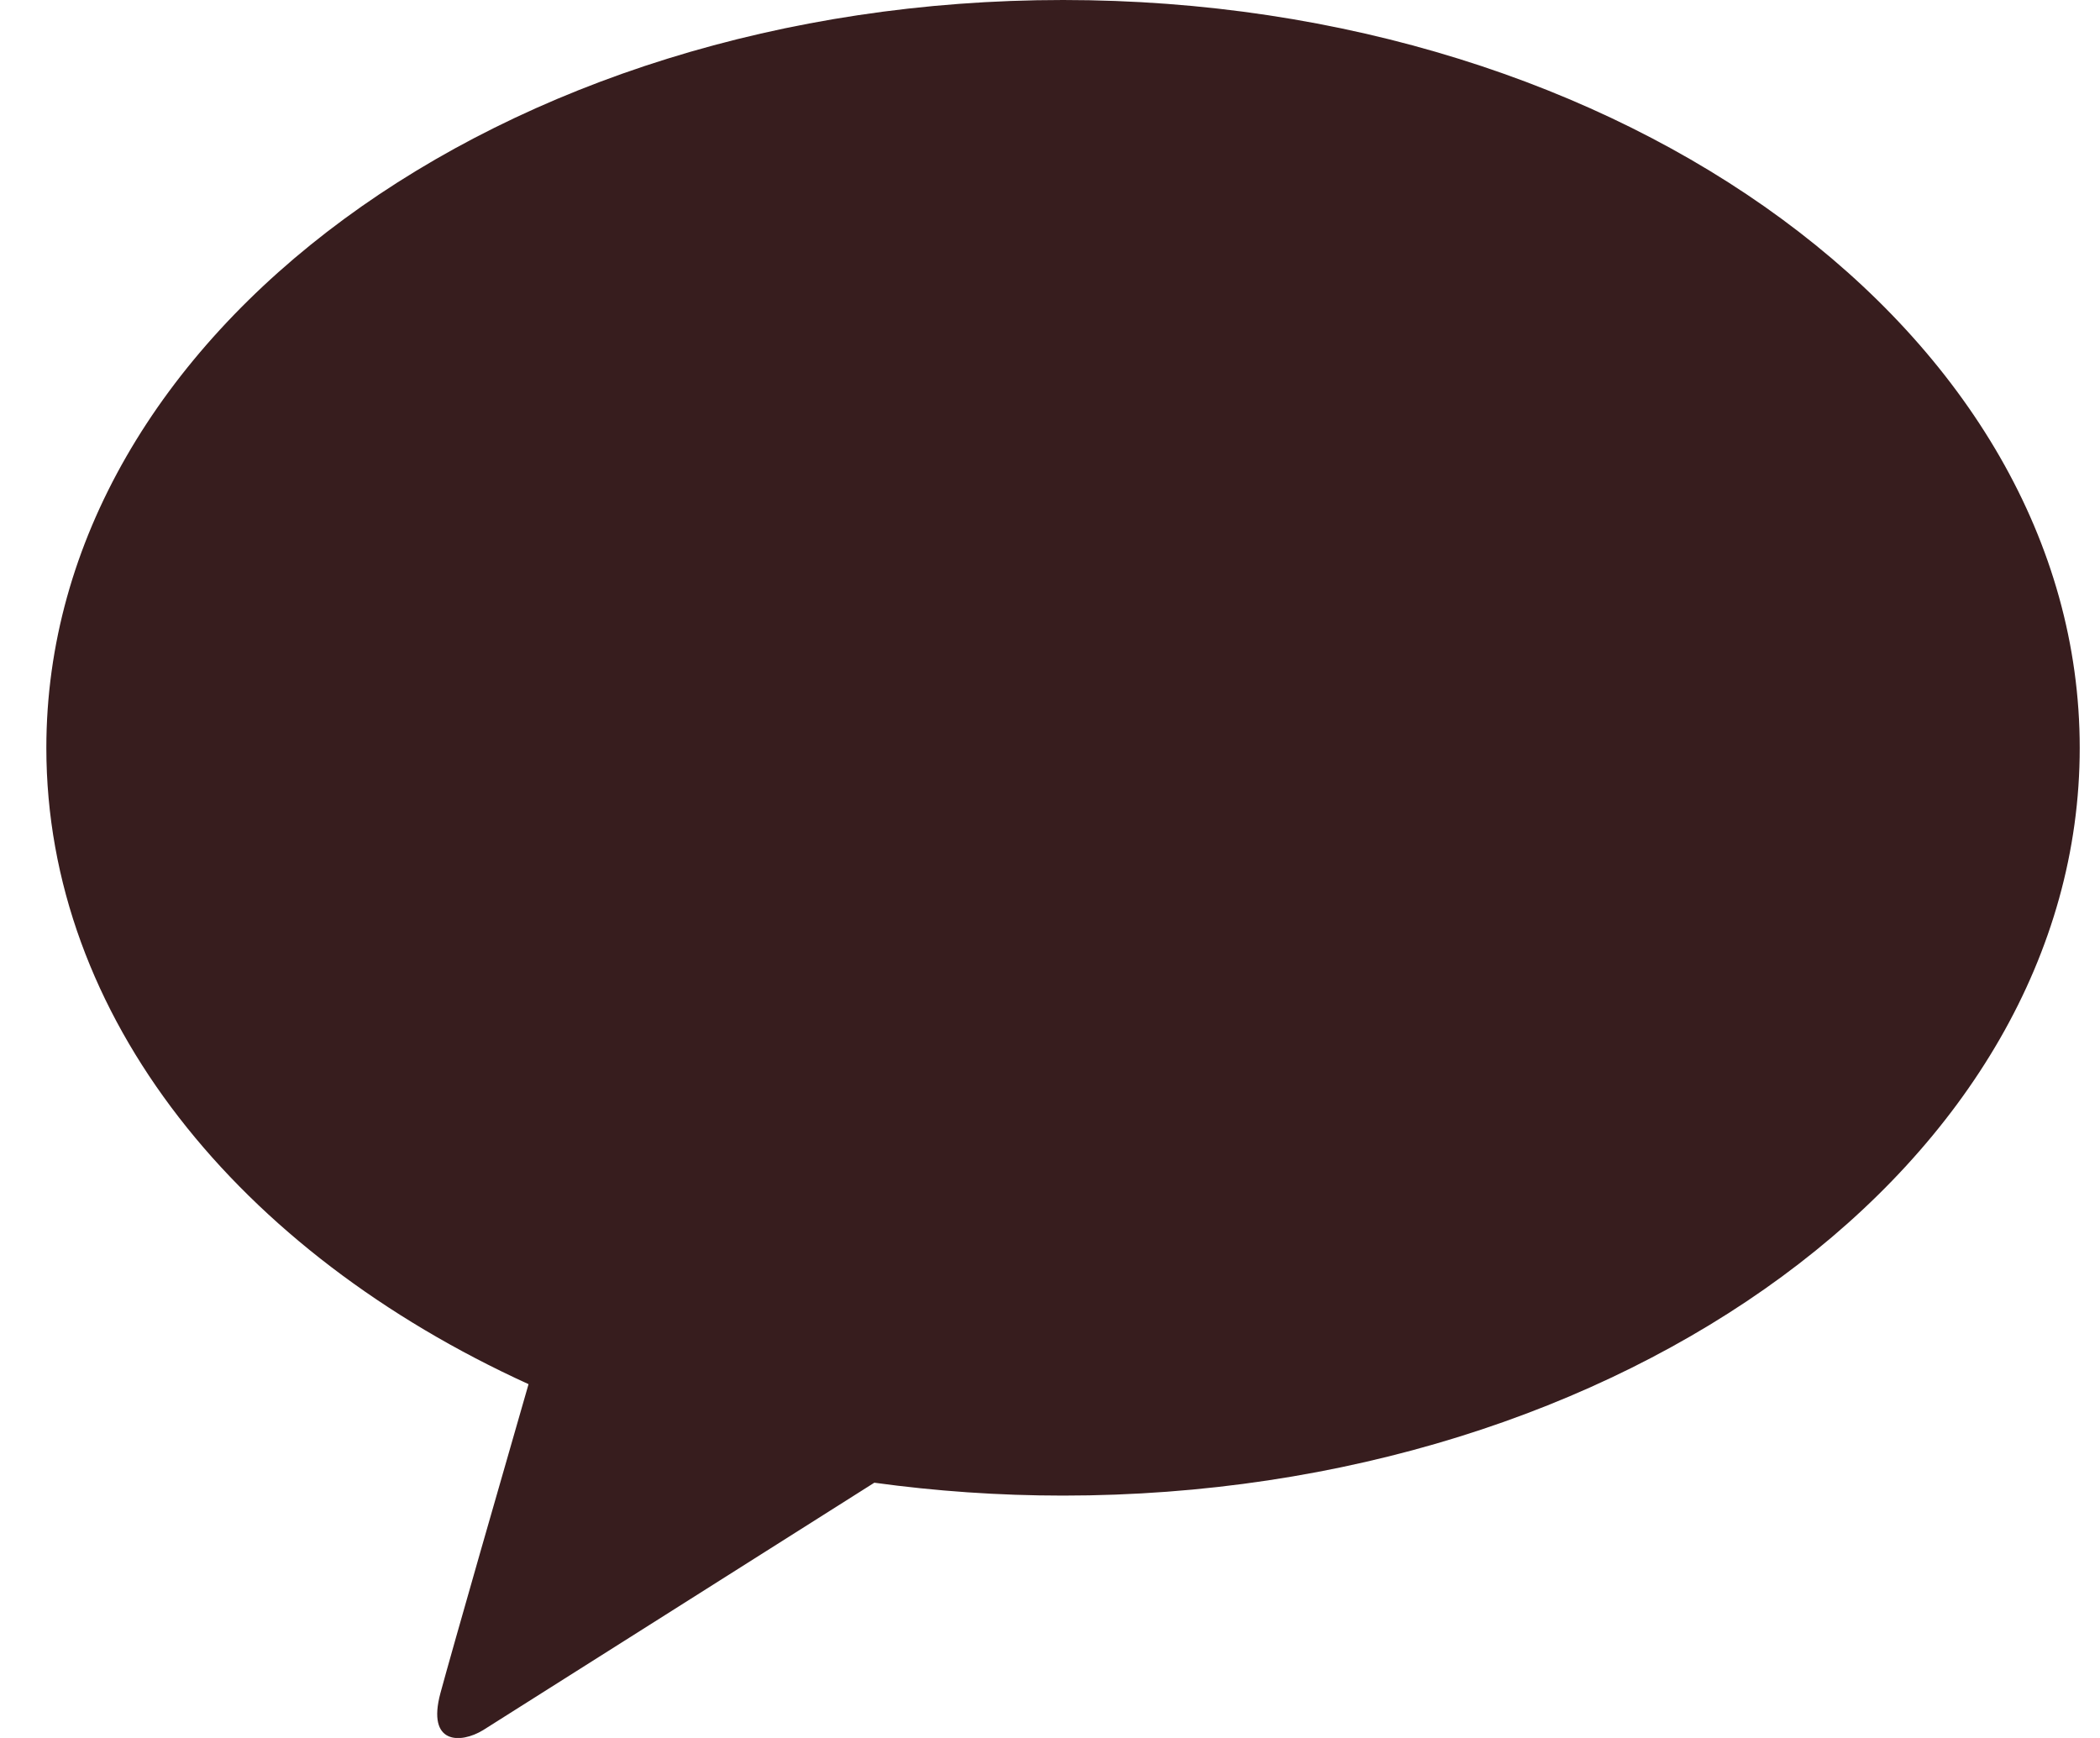 <svg width="29" height="24" viewBox="0 0 29 24" fill="none" xmlns="http://www.w3.org/2000/svg">
<path d="M14.68 0C6.925 0 0.64 4.622 0.64 10.328C0.64 14.04 3.301 17.293 7.299 19.114C7.005 20.132 6.236 22.809 6.082 23.381C5.891 24.091 6.361 24.081 6.671 23.892C6.912 23.741 10.518 21.459 12.074 20.475C12.919 20.591 13.789 20.653 14.68 20.653C22.434 20.653 28.72 16.03 28.72 10.328C28.72 4.625 22.434 0 14.68 0Z" fill="#371D1E"/>
</svg>
